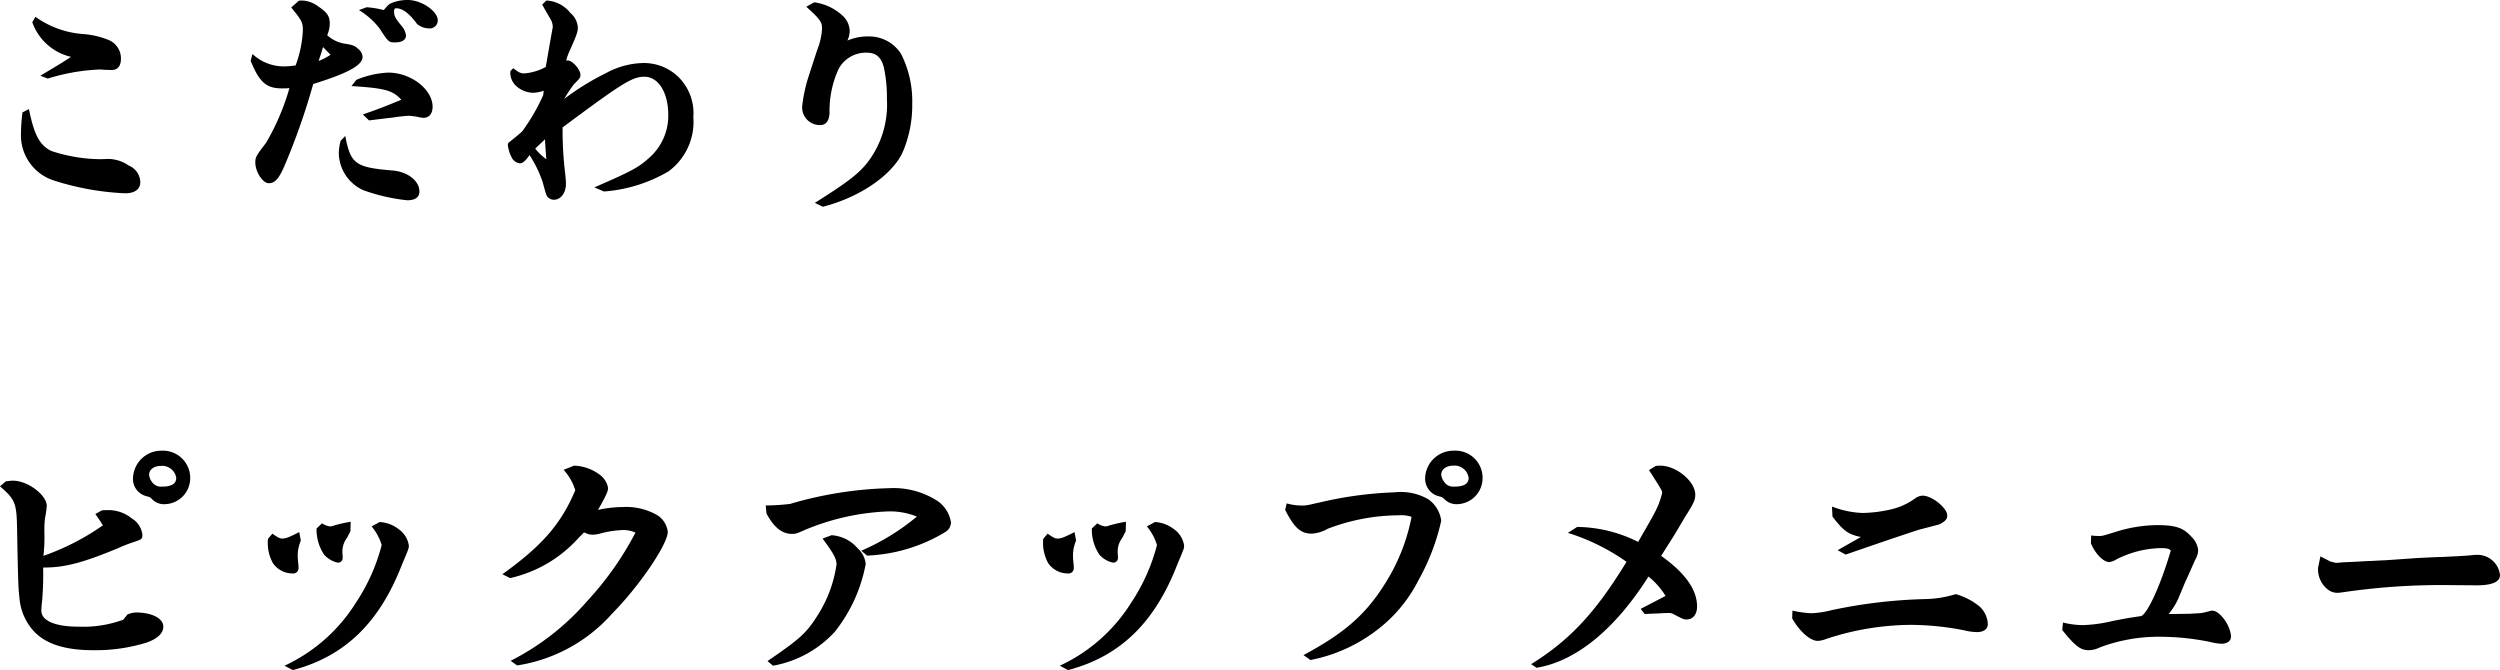 <svg xmlns="http://www.w3.org/2000/svg" width="193.48" height="51.86" viewBox="0 0 193.48 51.86">
  <path id="txt_menu-sp" d="M5.56-6.28a14.81,14.81,0,0,0-.12,1.76A3.67,3.67,0,0,0,7.9-1.04,20.986,20.986,0,0,0,13.5-.02c.76,0,1.18-.32,1.18-.88a1.437,1.437,0,0,0-.88-1.26,2.9,2.9,0,0,0-1.56-.52l-.68.02A12.424,12.424,0,0,1,7.78-3.3c-.9-.46-1.32-1.24-1.72-3.24Zm.76-6.98a4.164,4.164,0,0,0,3,2.68c-.6.4-1.04.66-2.38,1.46l.58.22a15.6,15.6,0,0,1,3.96-.7,2.3,2.3,0,0,1,.38.02l.58.02c.48,0,.74-.3.74-.88a1.541,1.541,0,0,0-.94-1.44,6.4,6.4,0,0,0-1.92-.46,7.232,7.232,0,0,1-3.76-1.34ZM31.6-14.2a5.868,5.868,0,0,1,1.58,1.4c.72,1.1.72,1.1,1.24,1.1s.82-.2.82-.54a1.433,1.433,0,0,0-.36-.76c-.48-.58-.56-.74-.56-1.1,0-.16.04-.24.16-.24.5,0,1.04.42,1.62,1.22a1.512,1.512,0,0,0,.94.34.621.621,0,0,0,.66-.62c0-.72-1.26-1.58-2.32-1.58a3.24,3.24,0,0,0-1.22.22c-.24.1-.3.16-.64.56a7.247,7.247,0,0,0-1.32-.22Zm-8.38,3.92c.66,1.66,1.22,2.14,2.4,2.14.2,0,.36,0,.6-.02a18.422,18.422,0,0,1-1.8,4.22c-.78,1.02-.84,1.12-.84,1.54,0,.72.58,1.6,1.04,1.6.48,0,.8-.36,1.24-1.4a51.652,51.652,0,0,0,2.2-6.28c2.72-.84,3.82-1.46,3.82-2.1a.821.821,0,0,0-.32-.6c-.28-.26-.42-.32-1.06-.42a2.6,2.6,0,0,1-1.36-.66,2.189,2.189,0,0,0,.2-.92c0-.54-.22-.86-.86-1.28a2.219,2.219,0,0,0-1.26-.48,1.634,1.634,0,0,0-.28.02l-.58.52c.82,1,.9,1.16.9,1.78a9.06,9.06,0,0,1-.56,2.7,6.52,6.52,0,0,1-.92.08,3.562,3.562,0,0,1-2.42-.96Zm6.18-.46a4.89,4.89,0,0,1-.92.48c.14-.44.18-.52.34-1.08Zm2.98,5.08c.96-.12,1.26-.16,1.84-.22a10.886,10.886,0,0,1,1.24-.14,5.021,5.021,0,0,1,.84.12,2.08,2.08,0,0,0,.3.04c.44,0,.7-.34.7-.86,0-1.34-1.68-2.64-3.42-2.64a7.131,7.131,0,0,0-2.48.56l-.38.48.3.02c2.3.16,2.9.32,3.56,1.04-1.28.52-1.5.62-2.98,1.14Zm-2.2,1.58a4.248,4.248,0,0,0-.14.92,3.2,3.2,0,0,0,1.9,2.9,14.355,14.355,0,0,0,3.4.78c.62,0,.94-.24.94-.68,0-.8-.86-1.5-2.02-1.62-2.94-.24-3.3-.5-3.72-2.68Zm13.14-5.4a1.388,1.388,0,0,0,.5,1.2,2.031,2.031,0,0,0,1.22.48,2.686,2.686,0,0,0,.86-.16l-.04.34a15.036,15.036,0,0,1-1.62,2.8c-.3.28-.46.4-1.08.9-.02.08-.04.14-.04.16a2.89,2.89,0,0,0,.34,1.04.818.818,0,0,0,.6.38c.22,0,.44-.2.74-.64a9.176,9.176,0,0,1,1.02,2.1c.28,1.02.28,1.02.4,1.16a.651.651,0,0,0,.46.2c.54,0,.94-.52.94-1.24,0-.18-.02-.38-.06-.8a27.7,27.7,0,0,1-.2-3.56c4.68-3.48,5.4-3.92,6.34-3.92,1.08,0,1.84,1.24,1.84,2.96A4.348,4.348,0,0,1,54.1-2.8c-.84.76-1.28,1.02-4.28,2.32l.74.32a11.525,11.525,0,0,0,5-1.56,4.758,4.758,0,0,0,1.92-4.2,3.929,3.929,0,0,0-1.26-3.2,3.837,3.837,0,0,0-2.7-.98,6.285,6.285,0,0,0-2.84.8,19.612,19.612,0,0,0-3.2,1.98,12.848,12.848,0,0,1,.74-1.12c.52-.52.52-.54.52-.76,0-.4-.62-1.1-.98-1.1a.3.3,0,0,0-.12.02,4.164,4.164,0,0,1,.28-.8c.54-1.2.62-1.44.62-1.8a1.6,1.6,0,0,0-.58-1.1,2.517,2.517,0,0,0-1.86-.96l-.32.32c.3.52.4.7.62,1.08a1.229,1.229,0,0,1,.2.66c-.26,1.44-.32,1.8-.54,3.08a4.1,4.1,0,0,1-1.66.5c-.28,0-.42-.06-.86-.4ZM46-4.2c.02.5.04.72.1,1.54a4.275,4.275,0,0,1-.86-.82ZM66.22-14.46c1.08.98,1.22,1.18,1.22,1.7a5.275,5.275,0,0,1-.38,1.66c-.64,1.96-.74,2.28-.78,2.42a11.455,11.455,0,0,0-.38,1.96A1.368,1.368,0,0,0,67.28-5.3c.46,0,.7-.3.74-.92a7.762,7.762,0,0,1,.7-3.42,2.385,2.385,0,0,1,2.22-1.26c.68,0,1.08.36,1.28,1.12a10.954,10.954,0,0,1,.24,2.48,7.365,7.365,0,0,1-1.4,4.76c-.68.92-1.56,1.62-4.18,3.26l.62.3C70.34.3,72.86-1.42,73.68-3.2a9.242,9.242,0,0,0,.74-3.74,8.1,8.1,0,0,0-.86-3.86,2.922,2.922,0,0,0-2.5-1.36,3.967,3.967,0,0,0-1.66.32,1.778,1.778,0,0,0,.18-.74,1.673,1.673,0,0,0-.46-1.1,4.008,4.008,0,0,0-2.28-1.12ZM3.82,22.66c1.16,1,1.28,1.28,1.32,3.18.08,4.34.1,4.72.18,5.4a4.349,4.349,0,0,0,1,2.5c.92,1.08,2.44,1.6,4.72,1.6a13.283,13.283,0,0,0,4.16-.6c.82-.3,1.26-.72,1.26-1.22,0-.64-.88-1.1-2.12-1.1a1.794,1.794,0,0,0-.66.16l-.32.4a9,9,0,0,1-3.44.54c-1.84,0-2.9-.46-2.9-1.24a6.306,6.306,0,0,1,.06-.74,25.275,25.275,0,0,0,.08-2.6c1.62.02,3.06-.36,5.76-1.48a13.049,13.049,0,0,1,1.28-.5c.6-.2.64-.22.64-.58a1.721,1.721,0,0,0-.82-1.24,2.859,2.859,0,0,0-1.88-.64,4.068,4.068,0,0,0-.44.02l-.5.28c.32.46.4.58.58.88a18.938,18.938,0,0,1-4.6,2.36,12.673,12.673,0,0,0,.08-1.62,9.007,9.007,0,0,1,.04-1.28,8.246,8.246,0,0,0,.14-.96c0-.86-1.48-1.96-2.62-1.96a4.1,4.1,0,0,0-.56.06Zm12.5-2.76a2.191,2.191,0,0,0-2.2,2.02,1.369,1.369,0,0,0,.9,1.46,2.746,2.746,0,0,0,.36.1,1.057,1.057,0,0,1,.22.18,1.235,1.235,0,0,0,.92.38,2.016,2.016,0,0,0,2.02-1.96A2.111,2.111,0,0,0,16.32,19.9Zm-.06,1.18a1.1,1.1,0,0,1,1.2.92c0,.46-.36.68-1.1.68a.847.847,0,0,1-.78-.36,1.115,1.115,0,0,1-.22-.56C15.36,21.36,15.74,21.08,16.26,21.08Zm8.3,5.64a3.223,3.223,0,0,0,.38,1.88,1.843,1.843,0,0,0,1.52.8.406.406,0,0,0,.46-.44v-.18a7.3,7.3,0,0,1-.06-.78,2.987,2.987,0,0,1,.24-1.14l-.12-.66c-.82.42-1.06.5-1.32.5-.18,0-.34-.08-.76-.38Zm3.76-.8a3.477,3.477,0,0,0,.58,2.02,1.941,1.941,0,0,0,1.04.62.353.353,0,0,0,.4-.38,2.783,2.783,0,0,0-.02-.34V27.7a1.731,1.731,0,0,1,.36-1.06c.04-.08.14-.28.26-.5l.02-.74a11.073,11.073,0,0,0-1.26.28.983.983,0,0,1-.34.08,1.437,1.437,0,0,1-.62-.24ZM26.48,36.88c4.02-1.06,6.7-3.66,8.44-8.14.54-1.28.54-1.28.54-1.5a1.867,1.867,0,0,0-.78-1.26,2.623,2.623,0,0,0-1.48-.56l-.62.34a4.129,4.129,0,0,1,.78,1.44,14.61,14.61,0,0,1-1.98,4.44,12.919,12.919,0,0,1-5.54,4.9ZM43.3,29.76a10.1,10.1,0,0,0,5.36-3.18c.14-.12.22-.22.36-.36l.28.12a1.2,1.2,0,0,0,.4.06,2.182,2.182,0,0,0,.54-.08,7.773,7.773,0,0,1,1.82-.28,2.271,2.271,0,0,1,.94.2,24.3,24.3,0,0,1-3.72,5.28,19.5,19.5,0,0,1-5.94,4.64l.5.36a12.329,12.329,0,0,0,7.38-4.04c2.06-2.08,4.28-5.34,4.28-6.3a1.749,1.749,0,0,0-.9-1.34,4.832,4.832,0,0,0-2.58-.58,9.389,9.389,0,0,0-1.92.22c.62-1.08.78-1.44.78-1.7a1.628,1.628,0,0,0-.7-1.06,3.447,3.447,0,0,0-1.94-.66l-.8.32a4.121,4.121,0,0,1,.9,1.58c-1.08,2.58-2.56,4.3-5.64,6.5Zm20.34,6.78a8.468,8.468,0,0,0,4.8-2.64,11.939,11.939,0,0,0,2.38-5.24,1.886,1.886,0,0,0-.62-1.2,2.92,2.92,0,0,0-2.02-1.02l-.7.26c.86,1.16,1.08,1.56,1.08,2a9.839,9.839,0,0,1-1.4,3.84c-.9,1.46-1.42,1.92-3.94,3.64Zm-.5-11.78c.58,1.08,1.2,1.58,1.98,1.58.28,0,.34-.02,1.02-.32a18.482,18.482,0,0,1,6.38-1.42,5.546,5.546,0,0,1,2.26.4,17.651,17.651,0,0,1-4.3,2.64l.44.38a12.685,12.685,0,0,0,6.02-1.8.906.906,0,0,0,.48-.76,2.5,2.5,0,0,0-1-1.64,6.255,6.255,0,0,0-3.74-1.02,29.733,29.733,0,0,0-7.72,1.22,17.5,17.5,0,0,1-1.88.12Zm21.42,1.96a3.223,3.223,0,0,0,.38,1.88,1.843,1.843,0,0,0,1.52.8.406.406,0,0,0,.46-.44v-.18a7.3,7.3,0,0,1-.06-.78,2.987,2.987,0,0,1,.24-1.14l-.12-.66c-.82.42-1.06.5-1.32.5-.18,0-.34-.08-.76-.38Zm3.76-.8a3.477,3.477,0,0,0,.58,2.02,1.941,1.941,0,0,0,1.04.62.353.353,0,0,0,.4-.38,2.784,2.784,0,0,0-.02-.34V27.7a1.731,1.731,0,0,1,.36-1.06c.04-.08.14-.28.26-.5l.02-.74a11.074,11.074,0,0,0-1.26.28.983.983,0,0,1-.34.08,1.437,1.437,0,0,1-.62-.24ZM86.48,36.88c4.02-1.06,6.7-3.66,8.44-8.14.54-1.28.54-1.28.54-1.5a1.867,1.867,0,0,0-.78-1.26,2.623,2.623,0,0,0-1.48-.56l-.62.34a4.129,4.129,0,0,1,.78,1.44,14.609,14.609,0,0,1-1.98,4.44,12.919,12.919,0,0,1-5.54,4.9Zm16.8-12.4c.7,1.38,1.2,1.84,2.06,1.84a2.831,2.831,0,0,0,1.24-.38,15.57,15.57,0,0,1,5.52-1.04,2.38,2.38,0,0,1,.96.12v.02a14.861,14.861,0,0,1-1.86,4.84c-1.56,2.6-3.22,4.08-6.5,5.84l.54.38a12.252,12.252,0,0,0,4.96-2.18,11.158,11.158,0,0,0,3.4-4,16.87,16.87,0,0,0,1.76-4.6,2.4,2.4,0,0,0-1-1.66,4.231,4.231,0,0,0-2.58-.54,29.6,29.6,0,0,0-5.8.78c-.38.08-.62.14-.72.16a3.279,3.279,0,0,1-.48.08,4.217,4.217,0,0,1-1.22-.12l-.16-.04Zm13.04-4.58a2.191,2.191,0,0,0-2.2,2.02,1.408,1.408,0,0,0,.9,1.46c.2.06.34.1.36.1a1.732,1.732,0,0,1,.24.18,1.274,1.274,0,0,0,.9.38,2.02,2.02,0,0,0,2.04-1.96A2.105,2.105,0,0,0,116.32,19.9Zm-.06,1.16a1.1,1.1,0,0,1,1.22.94c0,.46-.36.68-1.1.68a.834.834,0,0,1-.8-.38,1.059,1.059,0,0,1-.22-.54C115.36,21.36,115.74,21.06,116.26,21.06Zm6.48,15.64c3.04-.5,6.06-2.96,8.66-7.06a5.878,5.878,0,0,1,1.32,1.5l-1.92,1,.3.4c.42-.02.74-.04.94-.04.36-.02.7-.04.88-.04a.932.932,0,0,1,.32.04c.88.46.88.46,1.12.46.48,0,.8-.4.8-1,0-1.3-.92-2.6-2.78-3.92.64-1.02.8-1.24,1.3-2.08.24-.42.5-.84.54-.92.68-1.06.8-1.32.8-1.74,0-1.02-1.46-2.24-2.7-2.24a2.714,2.714,0,0,0-.36.02l-.52.32c.98,1.54,1.02,1.6,1.02,1.76a6.4,6.4,0,0,1-.52,1.42c-.24.46-.24.46-1.34,2.38a10.752,10.752,0,0,0-4.72-1.16l-.72.46a16.243,16.243,0,0,1,4.54,2.24c-2.38,3.9-4.36,6.04-7.38,7.92Zm19.78-3.82c.58,1.02,1.4,1.74,1.98,1.74a1.857,1.857,0,0,0,.62-.14,21.161,21.161,0,0,1,6.54-1.1,21.569,21.569,0,0,1,4.16.42,4.567,4.567,0,0,0,1,.14c.52,0,.84-.24.84-.62a1.924,1.924,0,0,0-.66-1.38,5.121,5.121,0,0,0-1.82-.94,8.454,8.454,0,0,1-2.22.38,39.325,39.325,0,0,0-7.38.86,7.4,7.4,0,0,1-1.6.24,8.8,8.8,0,0,1-1.44-.2ZM145.64,25c.84,1.1,1.22,1.38,2.2,1.58l-1.8,1.02.62.34c2.72-.94,4.6-1.58,5.66-1.92l1.6-.42c.48-.26.6-.4.6-.7,0-.56-1.18-1.52-1.9-1.52a1.019,1.019,0,0,0-.54.18,5.15,5.15,0,0,1-1.9.88,10.523,10.523,0,0,1-2.2.28,7.182,7.182,0,0,1-2.38-.5Zm26.02,7.54a5.713,5.713,0,0,0,.72-1.14l.56-1.34c.32-.68.54-1.2.76-1.7a1.511,1.511,0,0,0,.24-.78,1.743,1.743,0,0,0-.54-1.04c-.62-.68-1.22-.88-2.64-.88a10.994,10.994,0,0,0-3.26.54c-.98.3-.98.3-1.22.3a4.047,4.047,0,0,1-.62-.04l-.02.6c.32.8.96,1.46,1.42,1.46a1.378,1.378,0,0,0,.54-.2,7.841,7.841,0,0,1,3.44-.88c.48,0,.7.06.78.2-.76,2.6-1.8,4.9-2.3,5.06-1.08.16-1.18.18-2.2.38a11.363,11.363,0,0,1-2.3.32,6.685,6.685,0,0,1-1.54-.2l-.06.58c1.04,1.28,1.42,1.56,2.08,1.56a2.042,2.042,0,0,0,.84-.22,12.944,12.944,0,0,1,4.7-.82,19.617,19.617,0,0,1,3.82.4,4.127,4.127,0,0,0,.9.14c.42,0,.72-.22.72-.54,0-.82-.86-2.02-1.44-2.02a.44.44,0,0,0-.16.02l-.3.08-.36.08c-.16.02-.62.04-.9.06l-1.32.02Zm11.74-4.46-.18.88a1.985,1.985,0,0,0,.7,1.64,1.2,1.2,0,0,0,.78.3,2.984,2.984,0,0,0,.42-.04,52.308,52.308,0,0,1,8.02-.56l2.32.02c1.24,0,1.84-.26,1.84-.8a1.754,1.754,0,0,0-1.72-1.56,3.111,3.111,0,0,0-.4.02c-.34.04-.72.06-.76.06-.22.02-.74.04-1.5.08-.76.02-1.42.06-1.92.08l-2.58.18c-.58.02-1.04.06-1.34.06l-1.06.06-.92.04a4.8,4.8,0,0,1-.5.04l-.42-.1Z" transform="translate(-3.82 14.98)"/>
</svg>
